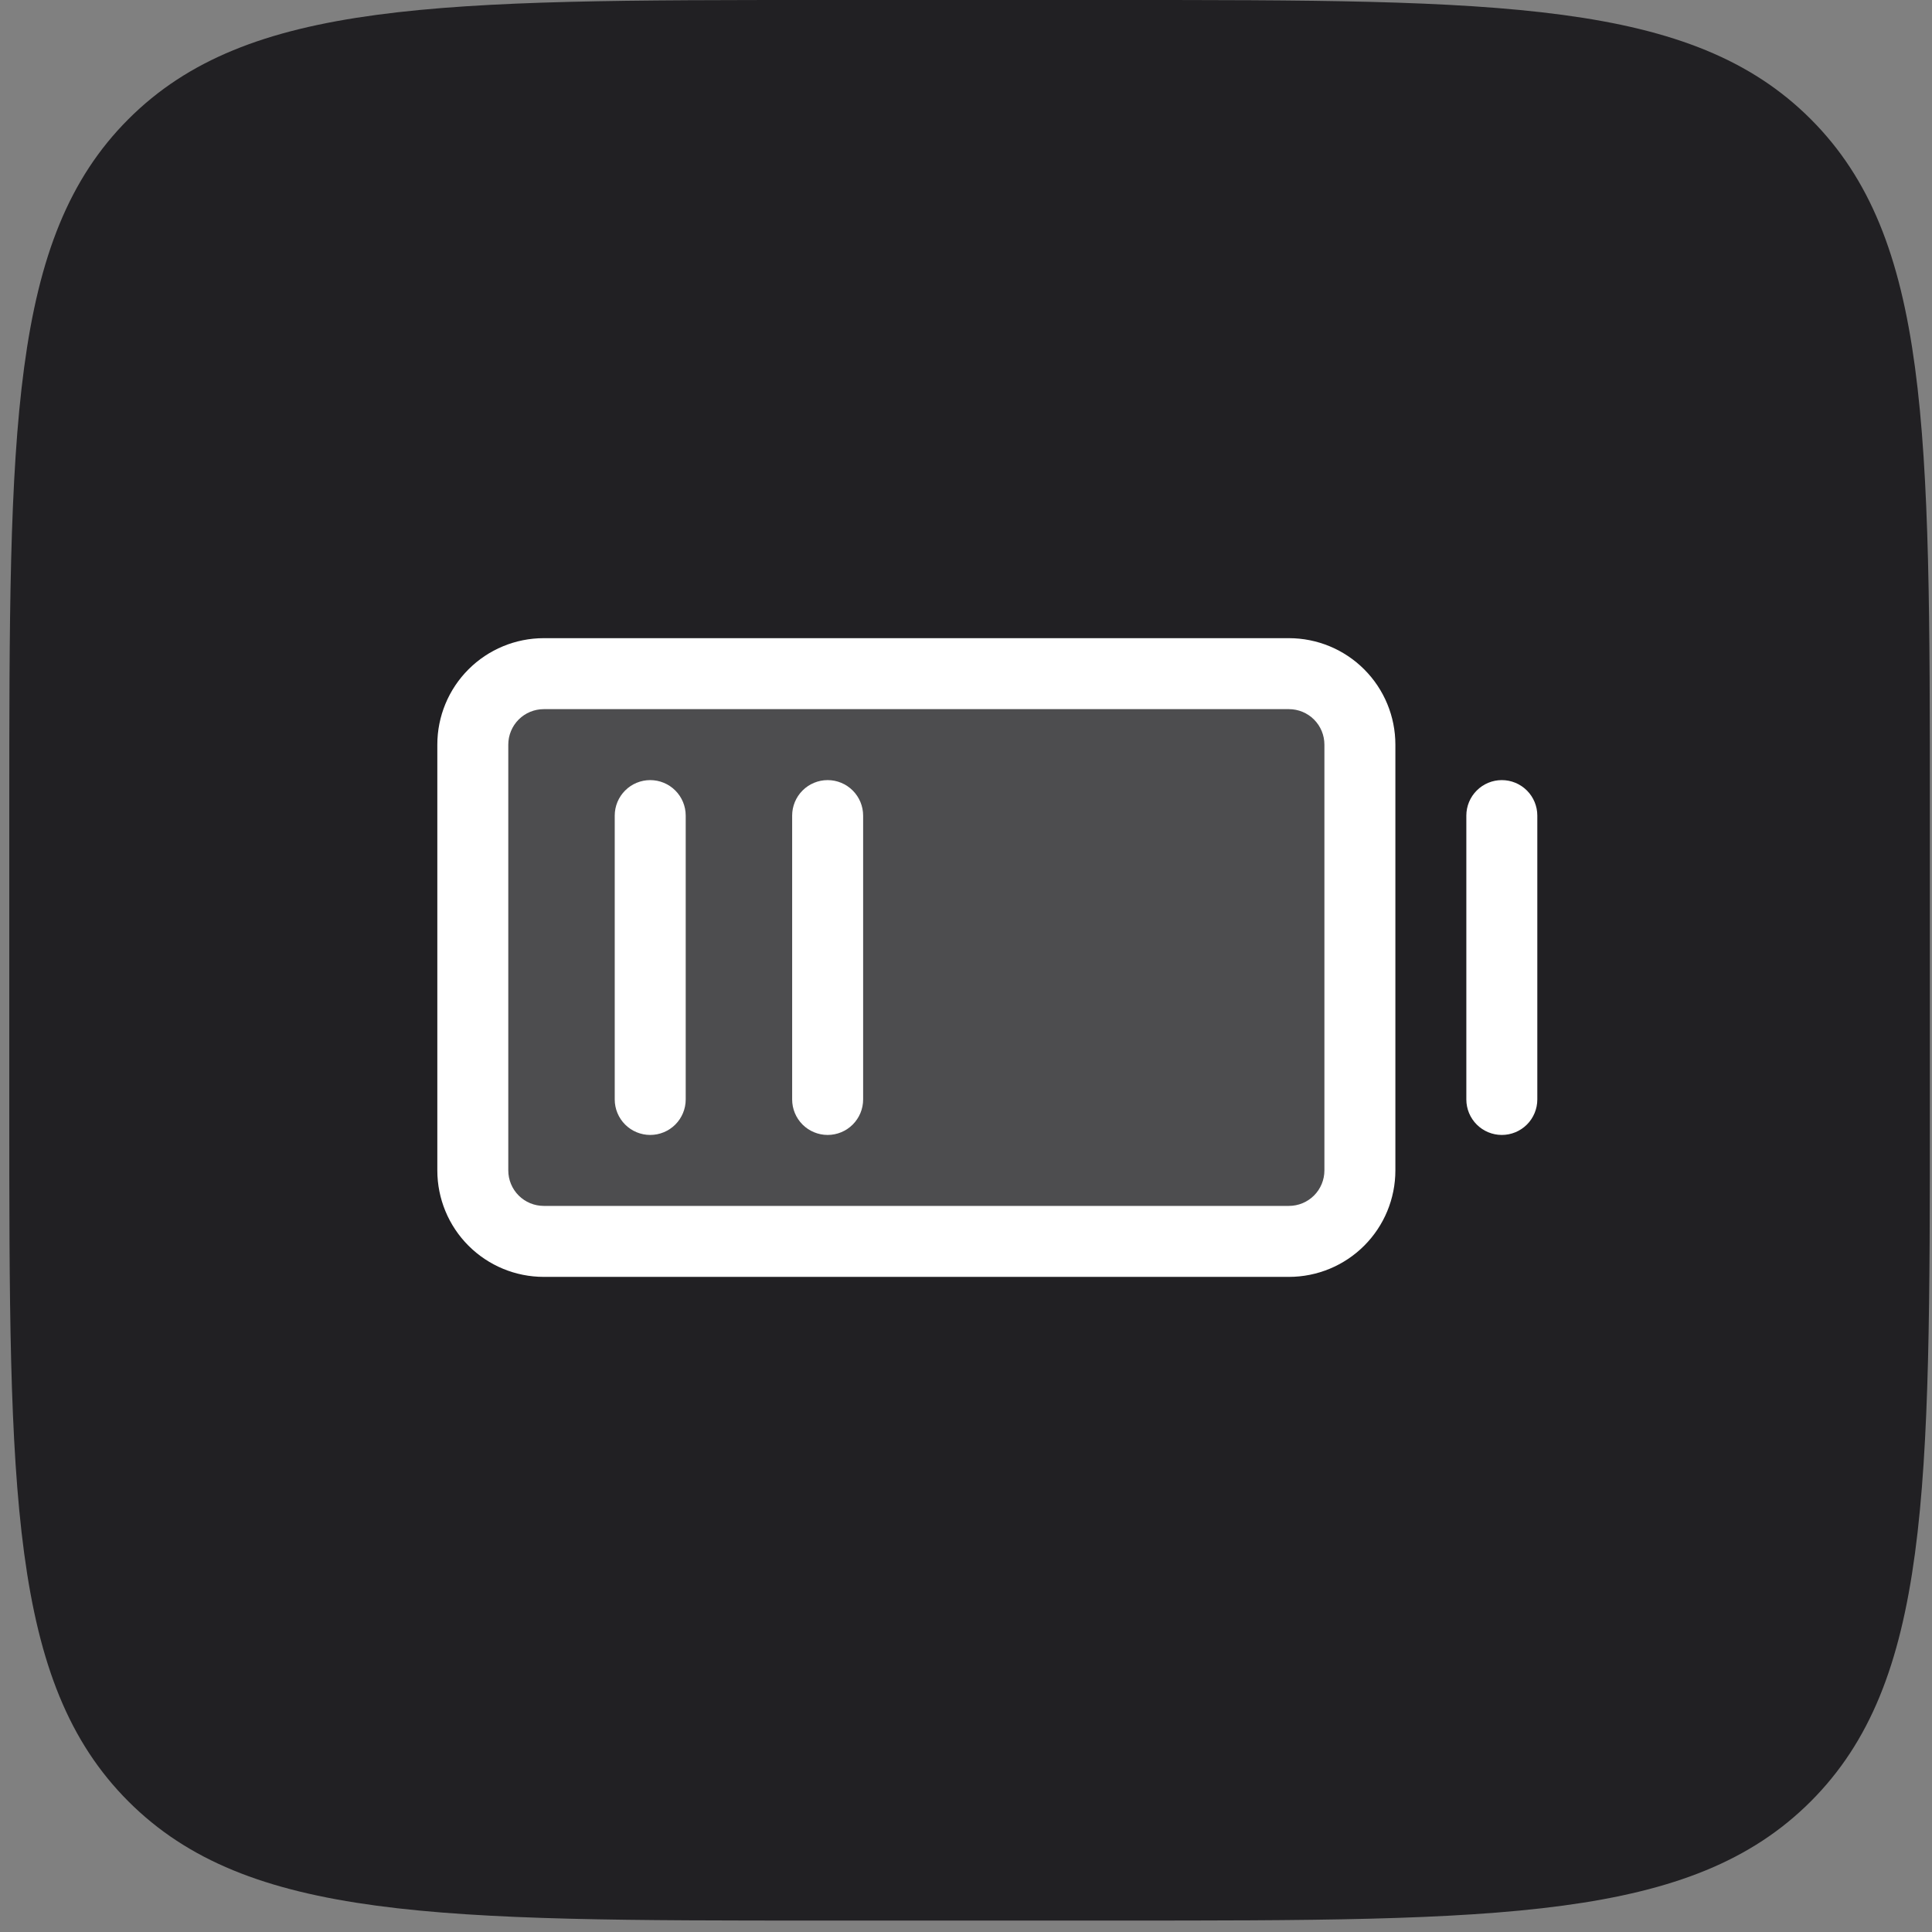 <svg width="114" height="114" viewBox="0 0 114 114" fill="none" xmlns="http://www.w3.org/2000/svg">
<rect x="0" y="0" width="114" height="114" fill="#808080" stroke="none"/>
<path d="M0.548 48C0.548 25.373 0.548 14.059 7.578 7.029C14.607 0 25.921 0 48.548 0H65.874C88.501 0 99.815 0 106.844 7.029C113.874 14.059 113.874 25.373 113.874 48V65.325C113.874 87.953 113.874 99.266 106.844 106.296C99.815 113.325 88.501 113.325 65.874 113.325H48.548C25.921 113.325 14.607 113.325 7.578 106.296C0.548 99.266 0.548 87.953 0.548 65.325V48Z" fill="#212023"/>
<path opacity="0.2" d="M80.242 43.938V69.062C80.242 70.173 79.801 71.238 79.016 72.023C78.23 72.809 77.165 73.25 76.055 73.25H32.086C30.975 73.25 29.91 72.809 29.125 72.023C28.34 71.238 27.898 70.173 27.898 69.062V43.938C27.898 42.827 28.34 41.762 29.125 40.977C29.91 40.191 30.975 39.75 32.086 39.75H76.055C77.165 39.75 78.23 40.191 79.016 40.977C79.801 41.762 80.242 42.827 80.242 43.938Z" fill="white"/>
<path d="M76.055 37.656H32.086C30.42 37.656 28.822 38.318 27.644 39.496C26.466 40.674 25.805 42.272 25.805 43.938V69.062C25.805 70.728 26.466 72.326 27.644 73.504C28.822 74.682 30.42 75.344 32.086 75.344H76.055C77.721 75.344 79.318 74.682 80.496 73.504C81.674 72.326 82.336 70.728 82.336 69.062V43.938C82.336 42.272 81.674 40.674 80.496 39.496C79.318 38.318 77.721 37.656 76.055 37.656ZM78.148 69.062C78.148 69.618 77.928 70.15 77.535 70.543C77.142 70.936 76.61 71.156 76.055 71.156H32.086C31.531 71.156 30.998 70.936 30.605 70.543C30.213 70.15 29.992 69.618 29.992 69.062V43.938C29.992 43.382 30.213 42.85 30.605 42.457C30.998 42.064 31.531 41.844 32.086 41.844H76.055C76.61 41.844 77.142 42.064 77.535 42.457C77.928 42.85 78.148 43.382 78.148 43.938V69.062ZM50.93 48.125V64.875C50.93 65.43 50.709 65.963 50.316 66.356C49.924 66.748 49.391 66.969 48.836 66.969C48.281 66.969 47.748 66.748 47.355 66.356C46.963 65.963 46.742 65.43 46.742 64.875V48.125C46.742 47.57 46.963 47.037 47.355 46.645C47.748 46.252 48.281 46.031 48.836 46.031C49.391 46.031 49.924 46.252 50.316 46.645C50.709 47.037 50.93 47.57 50.93 48.125ZM40.461 48.125V64.875C40.461 65.43 40.24 65.963 39.848 66.356C39.455 66.748 38.922 66.969 38.367 66.969C37.812 66.969 37.279 66.748 36.887 66.356C36.494 65.963 36.273 65.43 36.273 64.875V48.125C36.273 47.57 36.494 47.037 36.887 46.645C37.279 46.252 37.812 46.031 38.367 46.031C38.922 46.031 39.455 46.252 39.848 46.645C40.24 47.037 40.461 47.57 40.461 48.125ZM90.711 48.125V64.875C90.711 65.43 90.49 65.963 90.098 66.356C89.705 66.748 89.172 66.969 88.617 66.969C88.062 66.969 87.529 66.748 87.137 66.356C86.744 65.963 86.523 65.43 86.523 64.875V48.125C86.523 47.57 86.744 47.037 87.137 46.645C87.529 46.252 88.062 46.031 88.617 46.031C89.172 46.031 89.705 46.252 90.098 46.645C90.49 47.037 90.711 47.57 90.711 48.125Z" fill="white"/>
</svg>
